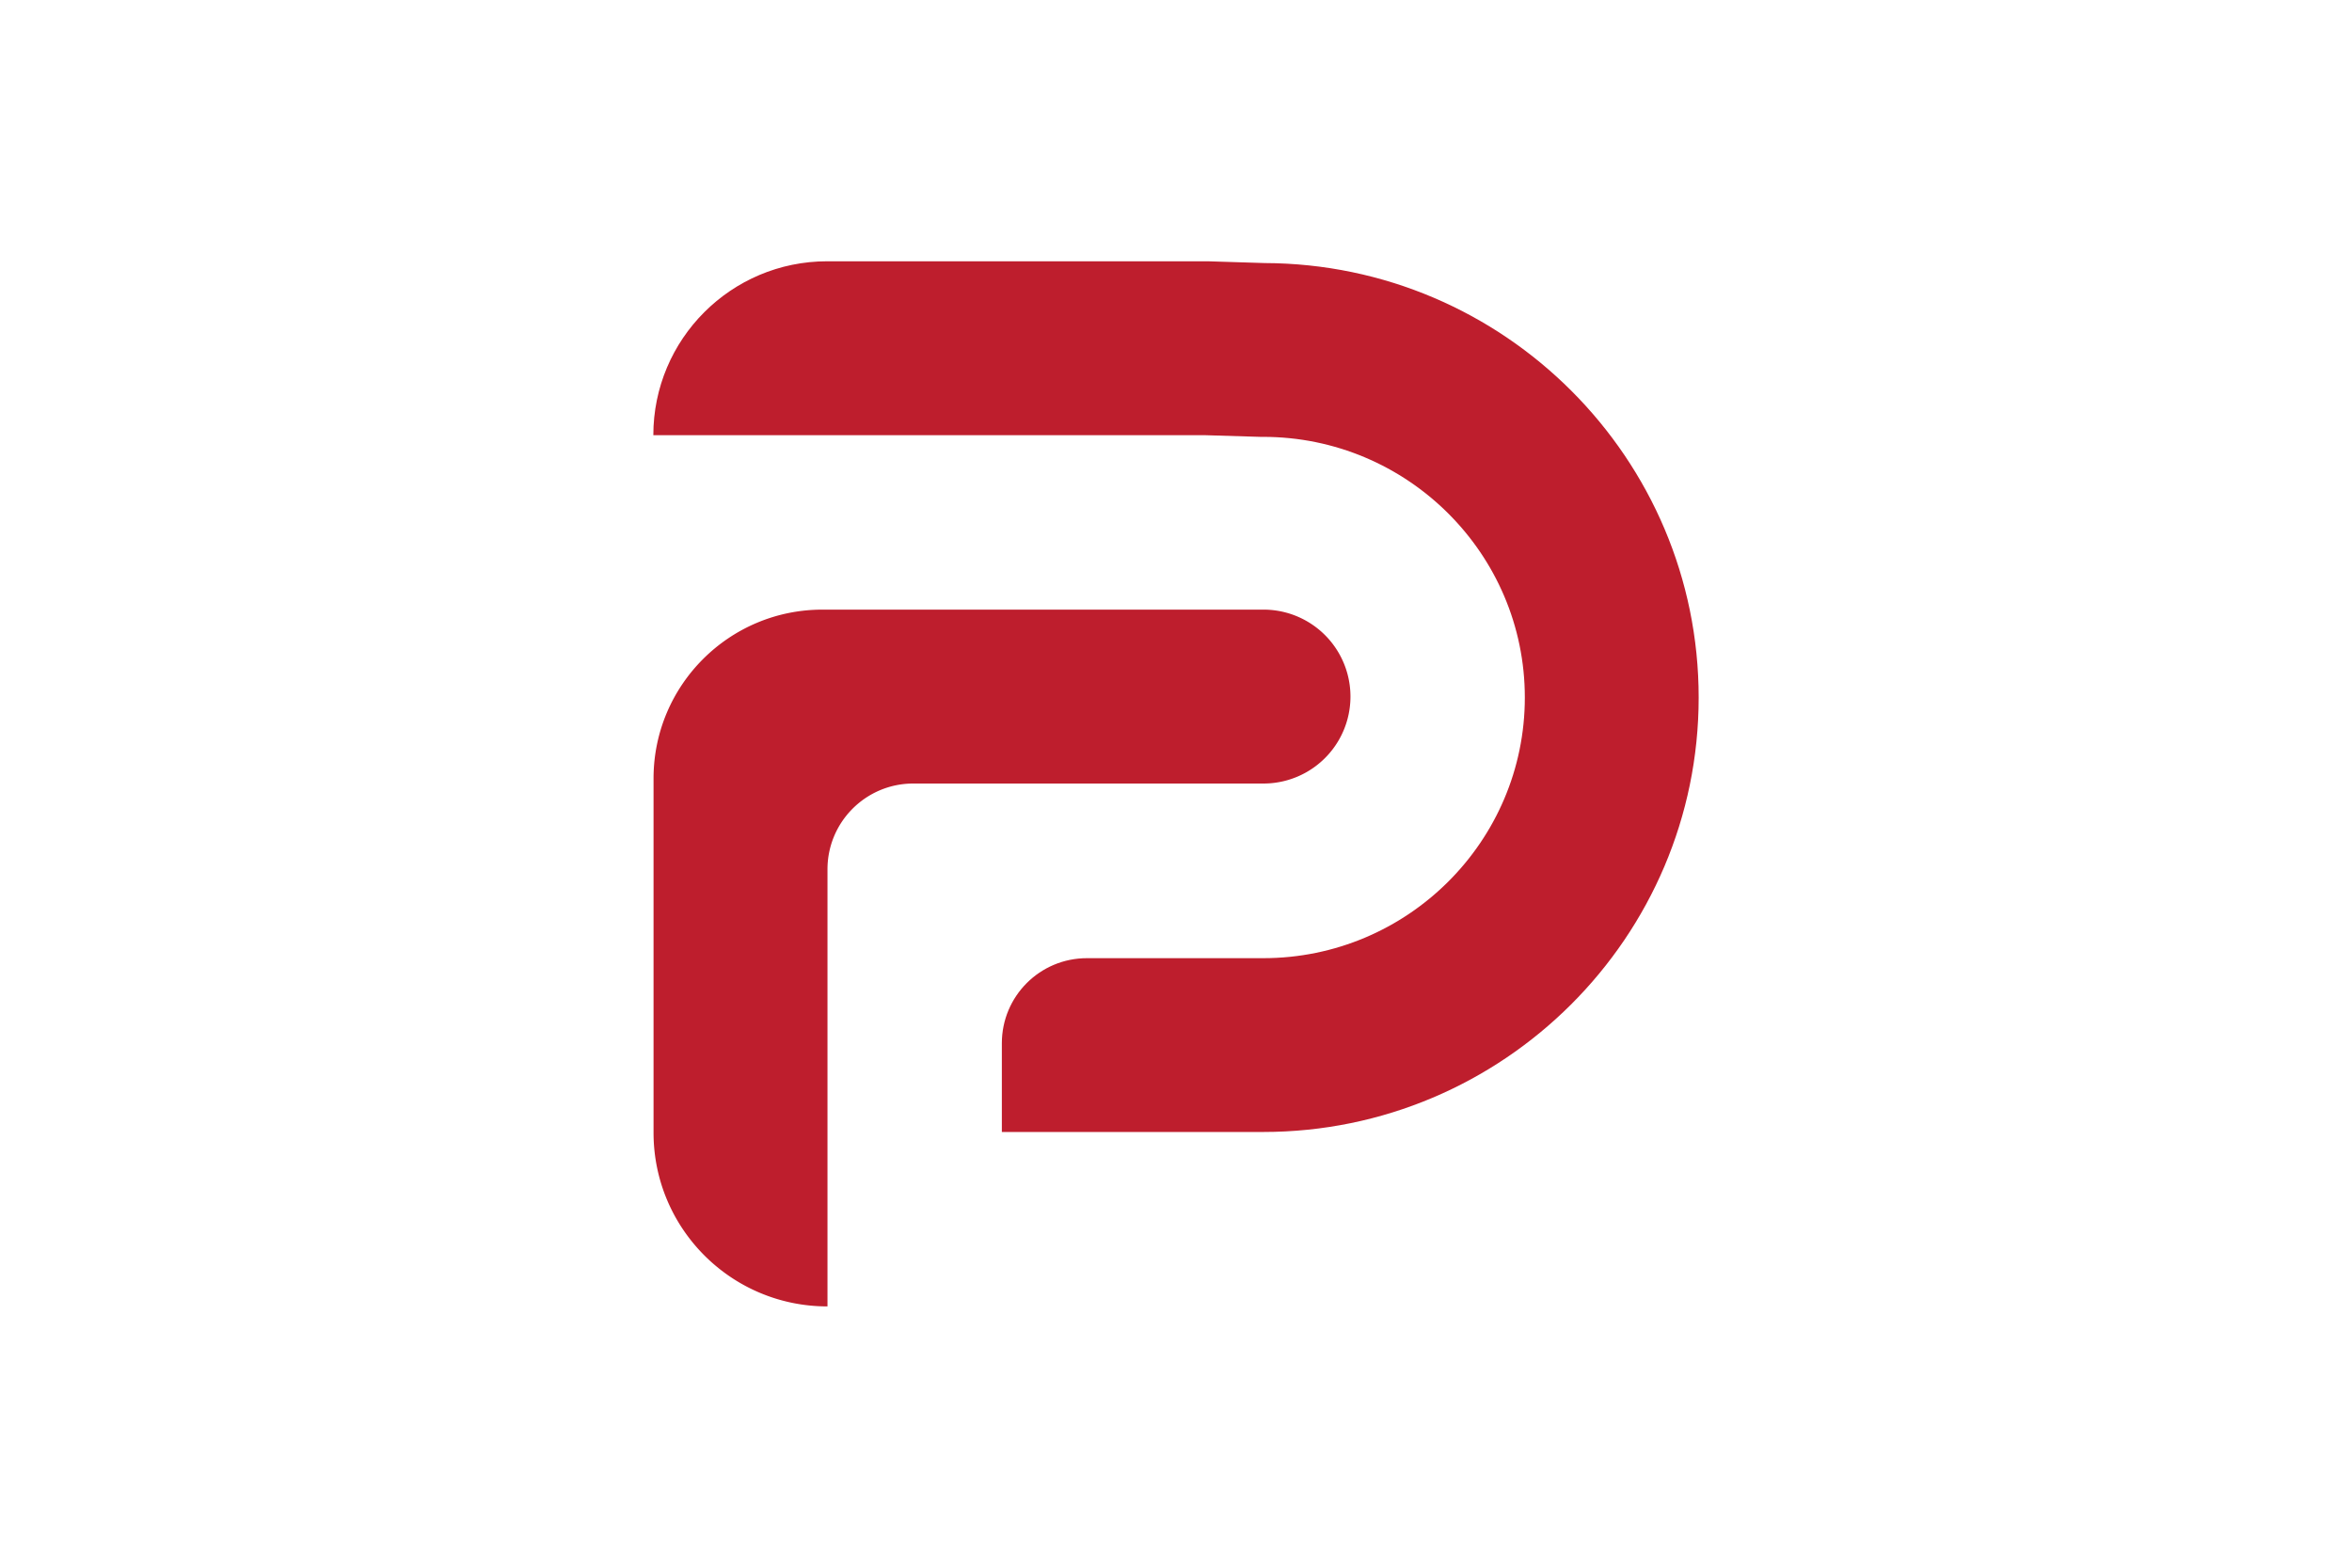 <svg xmlns="http://www.w3.org/2000/svg" height="800" width="1200" viewBox="-15 -25 130 150"><g fill="#be1e2d"><path d="M58.34 83.31h-25v-8.49c0-4.5 3.64-8.14 8.14-8.14h16.87c13.8 0 25.02-11.19 25.02-24.94 0-13.75-11.23-24.94-25.03-24.94h-.26l-5.3-.16H0C0 7.45 7.45 0 16.63 0h36.41l5.44.17C81.39.24 100 18.86 100 41.74c0 22.92-18.69 41.57-41.66 41.57z"/><path d="M16.65 100C7.46 100 .02 92.55.02 83.37V49.49c0-8.92 7.23-16.16 16.16-16.16h42.19a8.32 8.32 0 010 16.64h-33.5c-4.53 0-8.21 3.67-8.21 8.21V100z"/></g></svg>
